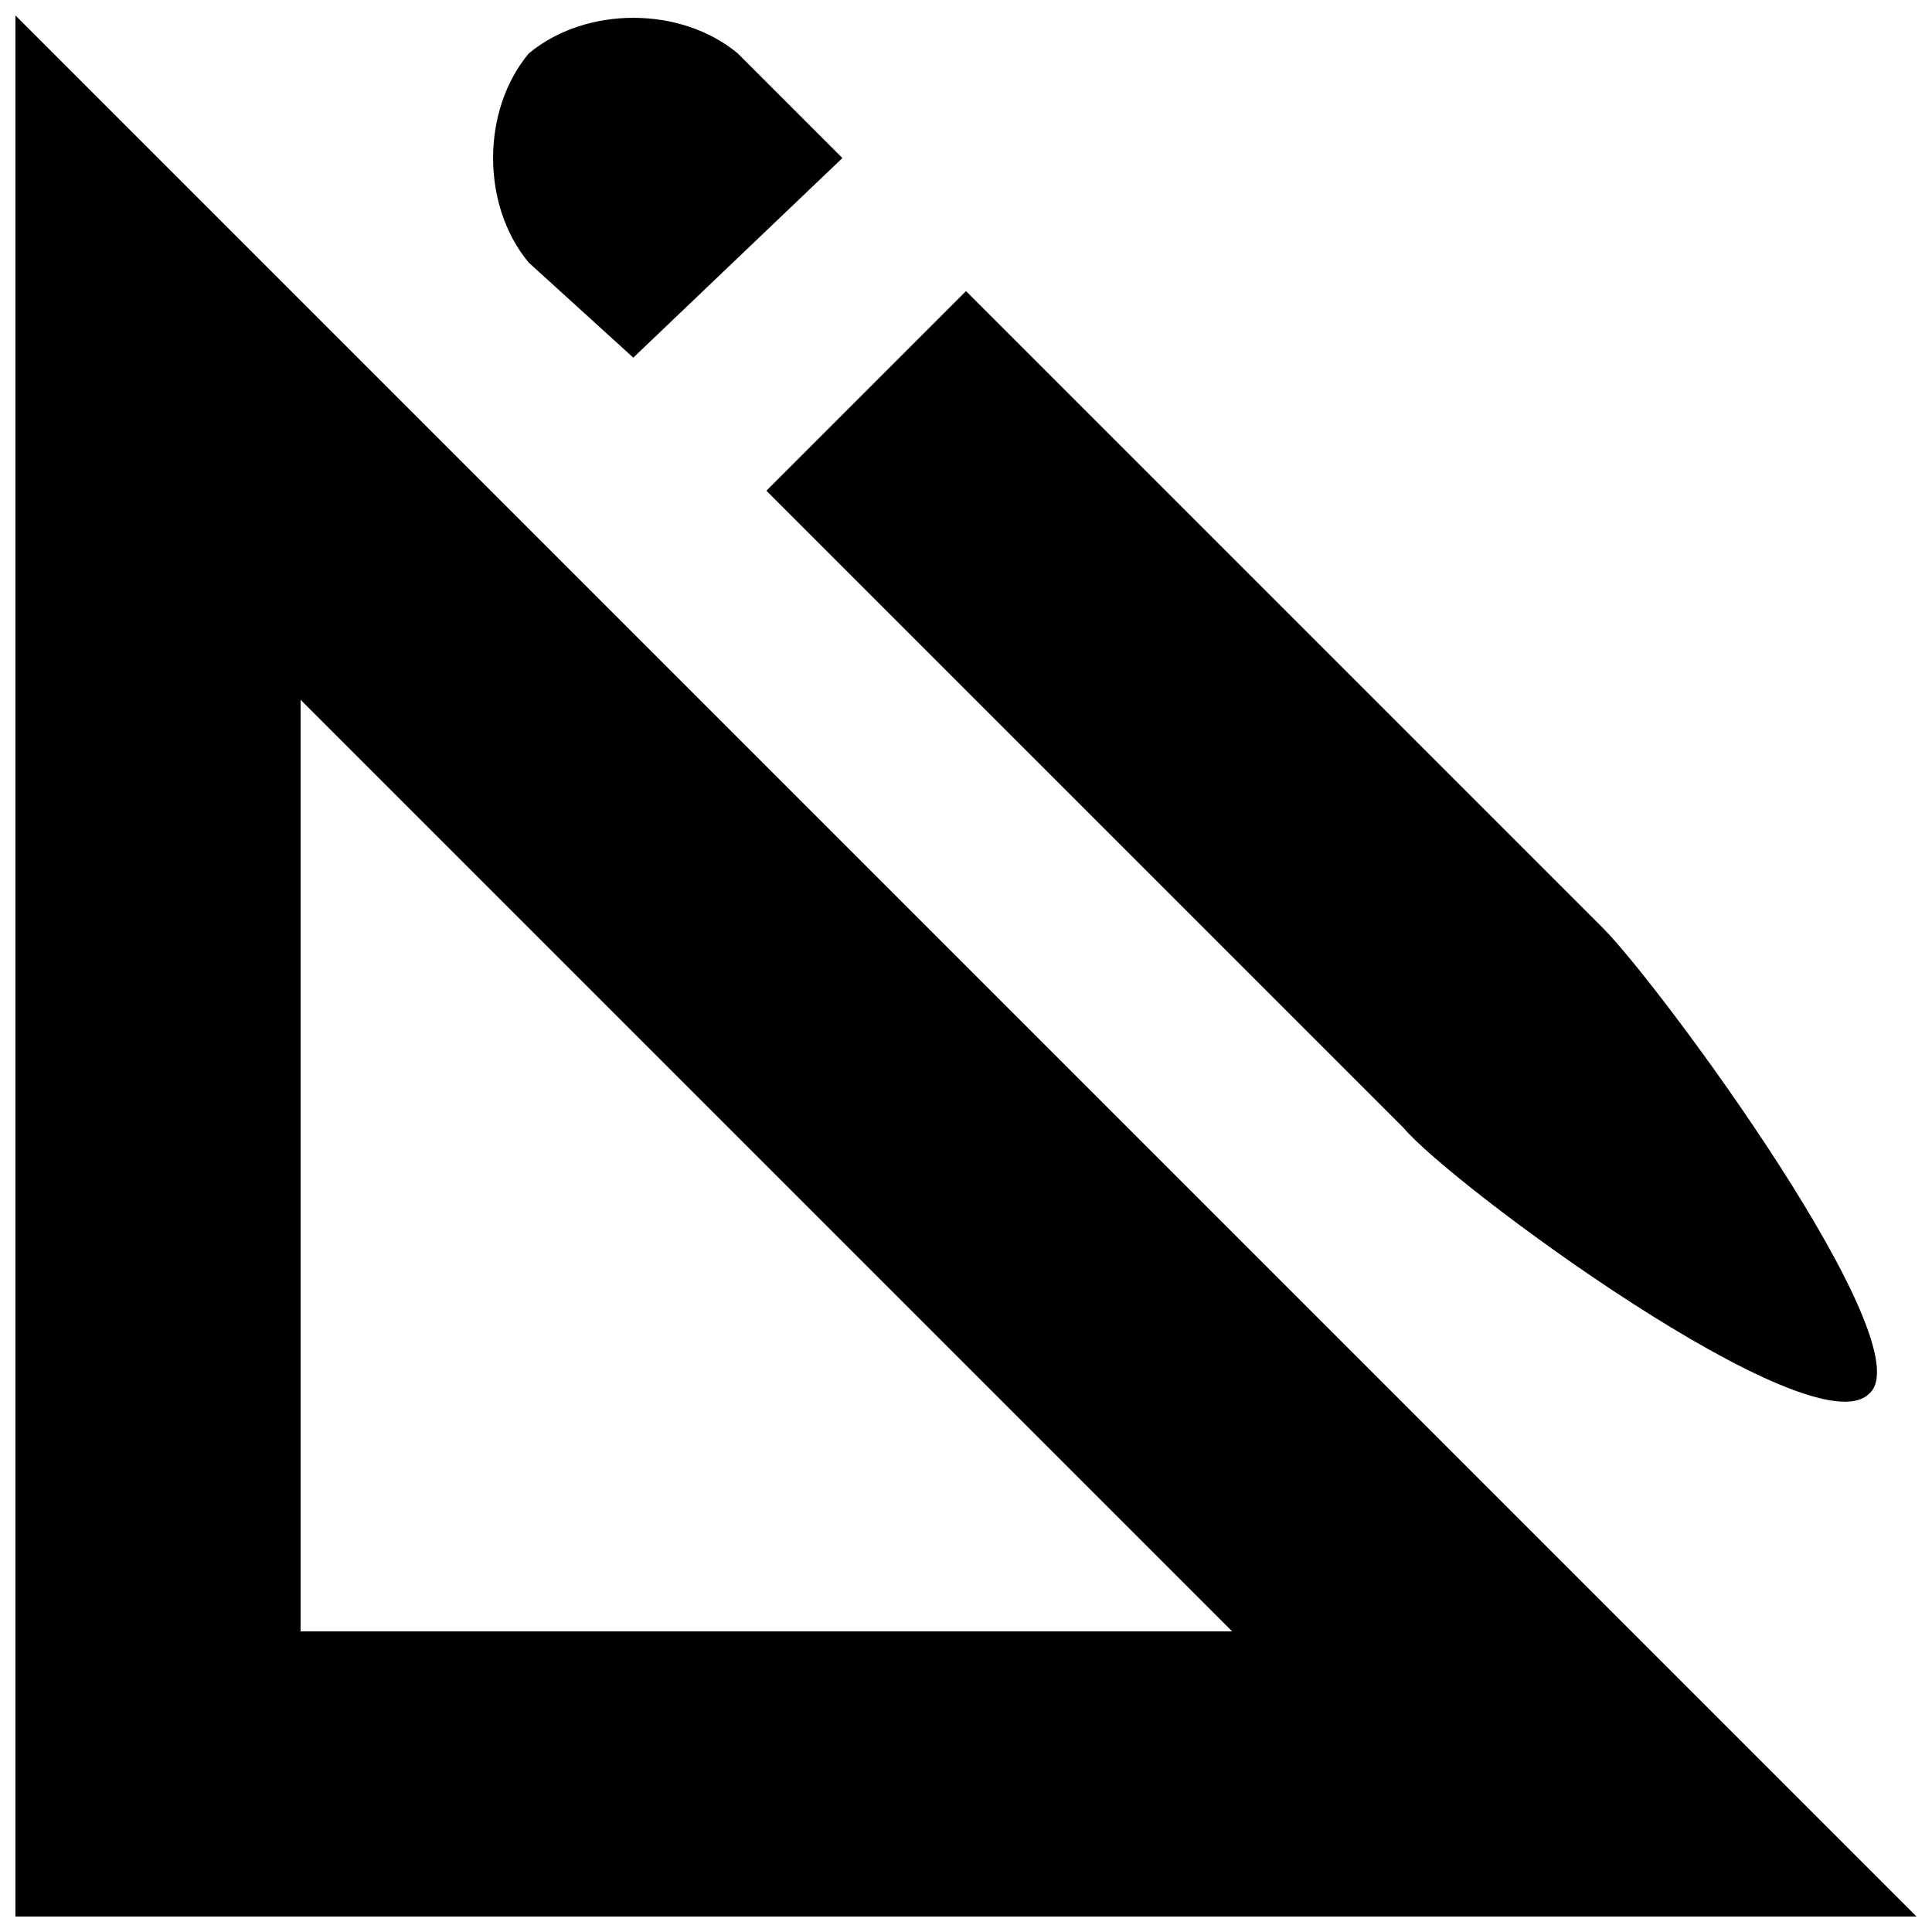 <?xml version="1.0" encoding="UTF-8"?>
<!-- Uploaded to: ICON Repo, www.svgrepo.com, Generator: ICON Repo Mixer Tools -->
<svg width="800px" height="800px" version="1.1" viewBox="144 144 512 512" xmlns="http://www.w3.org/2000/svg">
 <defs>
  <clipPath id="b">
   <path d="m274 148.09h94v90.906h-94z"/>
  </clipPath>
  <clipPath id="a">
   <path d="m148.09 148.09h503.81v503.81h-503.81z"/>
  </clipPath>
 </defs>
 <g clip-path="url(#b)">
  <path d="m339.54 158.17 27.711 27.711-55.422 52.898-27.711-25.191c-12.594-15.113-12.594-40.305 0-55.418 15.117-12.598 40.305-12.598 55.422 0z"/>
 </g>
 <path d="m347.1 274.05 52.902-52.902 168.78 168.78c15.113 15.113 85.648 110.84 70.535 123.43-15.113 15.113-110.84-55.418-123.43-70.535z"/>
 <g clip-path="url(#a)">
  <path d="m148.09 148.09v503.81h503.81zm75.57 181.37 246.87 246.87h-246.87z"/>
 </g>
</svg>